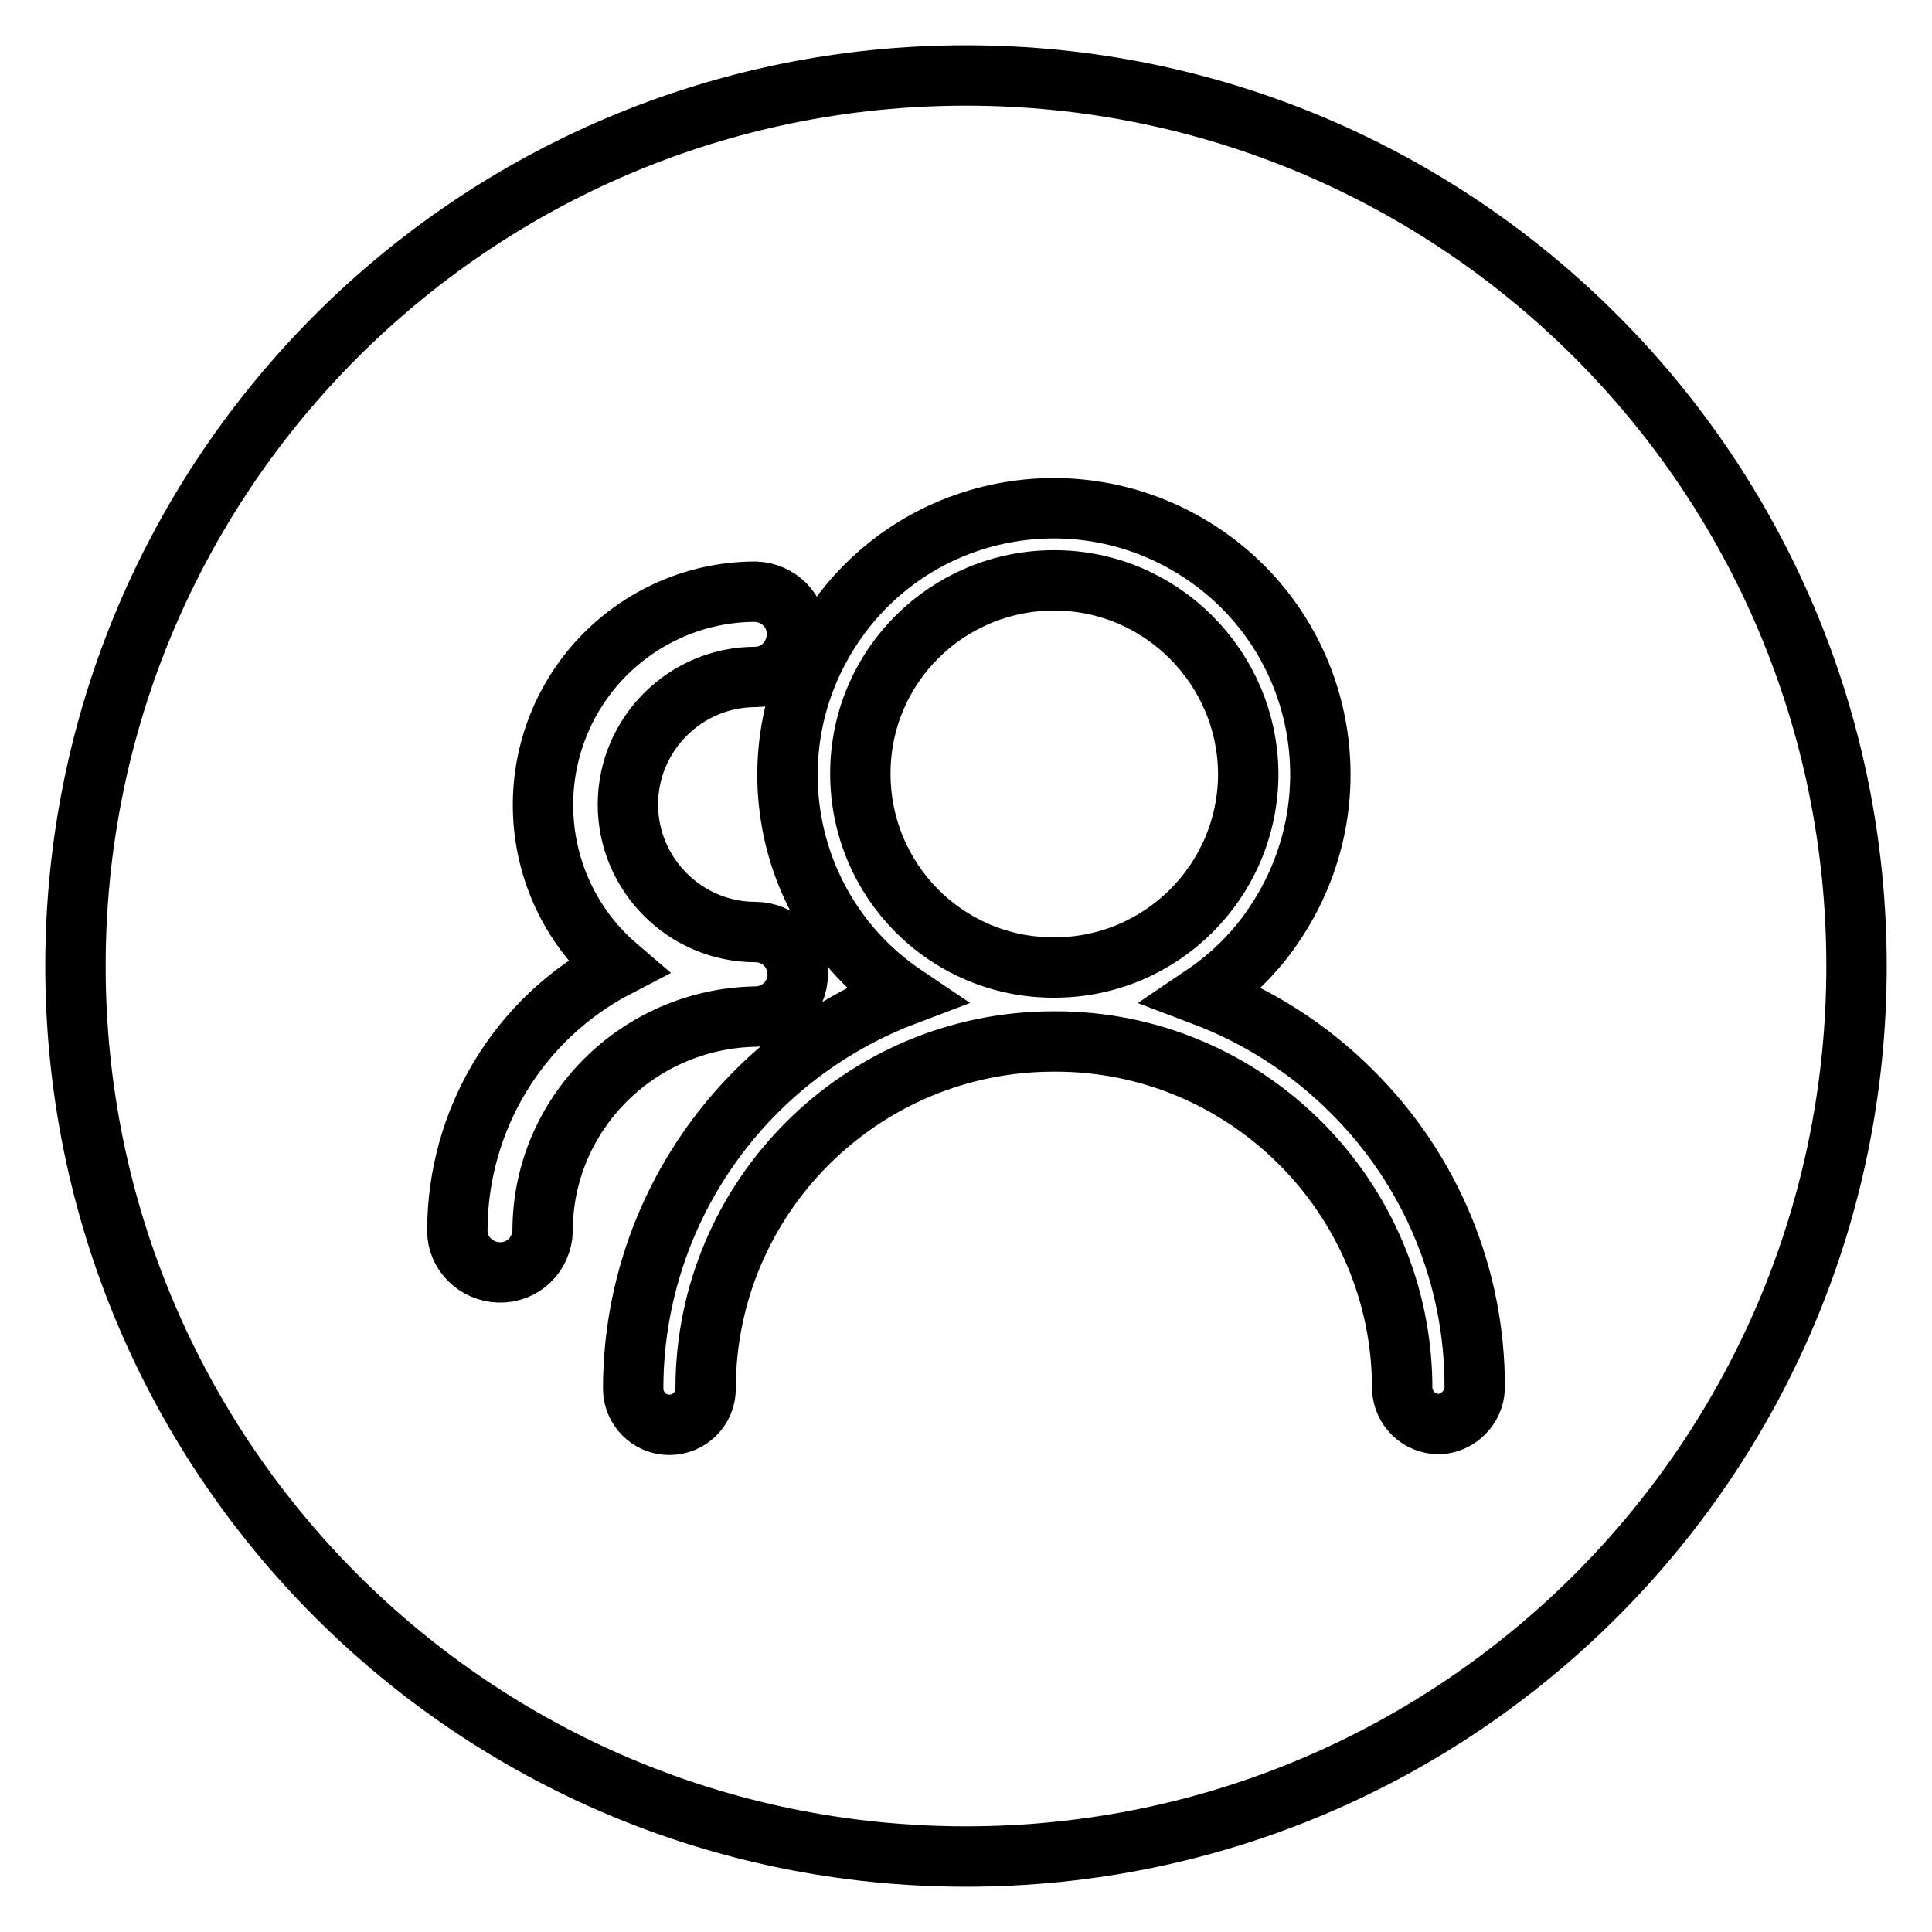 <?xml version="1.0" encoding="utf-8"?>
<!-- Svg Vector Icons : http://www.onlinewebfonts.com/icon -->
<!DOCTYPE svg PUBLIC "-//W3C//DTD SVG 1.1//EN" "http://www.w3.org/Graphics/SVG/1.1/DTD/svg11.dtd">
<svg version="1.1" xmlns="http://www.w3.org/2000/svg" xmlns:xlink="http://www.w3.org/1999/xlink" x="0px" y="0px" viewBox="0 0 256 256" enable-background="new 0 0 256 256" xml:space="preserve">
<g> <path stroke-width="8" fill-opacity="0" stroke="#000000"  d="M139.7,76.9c-14.2,0-25.7,11.4-25.7,25.6c0,14.2,11.4,25.7,25.6,25.7h0.1c14.2,0,25.7-11.5,25.7-25.7 C165.3,88.4,153.8,76.9,139.7,76.9L139.7,76.9z"/> <path stroke-width="8" fill-opacity="0" stroke="#000000"  d="M128,10C62.8,10,10,62.8,10,128c0,65.2,52.8,118,118,118c65.2,0,118-52.8,118-118C246,62.8,193.2,10,128,10 z M71.9,163.1c-0.1,3.1-2.6,5.6-5.8,5.5c-3-0.1-5.5-2.5-5.5-5.5c0-14.7,8.1-28.2,21.2-35c-11.8-10.1-13.2-27.9-3.1-39.8 c5.4-6.3,13.2-9.9,21.4-9.9c3.1,0.1,5.6,2.6,5.5,5.8c-0.1,3-2.5,5.5-5.5,5.5c-9.3,0-16.9,7.6-16.9,16.9c0,9.3,7.6,16.9,16.9,16.9 c3.1,0,5.6,2.5,5.6,5.6c0,0,0,0,0,0c0,3.1-2.5,5.6-5.6,5.6C84.5,135,71.9,147.6,71.9,163.1L71.9,163.1z M190.7,188.7 c-2.7,0-4.8-2.1-4.9-4.7c0,0,0,0,0,0c0-25.4-20.7-46.1-46.1-46h-0.1c-25.4,0-46.1,20.6-46.1,46c0,2.7-2.2,4.8-4.8,4.8 c-2.7,0-4.8-2.2-4.8-4.8c0-23.2,14.4-43.9,36-52.1c-16.2-10.9-20.4-32.8-9.5-49c10.9-16.2,32.8-20.4,49-9.5s20.4,32.8,9.5,49 c-2.5,3.8-5.8,7-9.5,9.5c7.4,2.8,14.1,7.1,19.7,12.7c10.5,10.4,16.4,24.6,16.3,39.4C195.3,186.5,193.2,188.6,190.7,188.7z"/></g>
</svg>